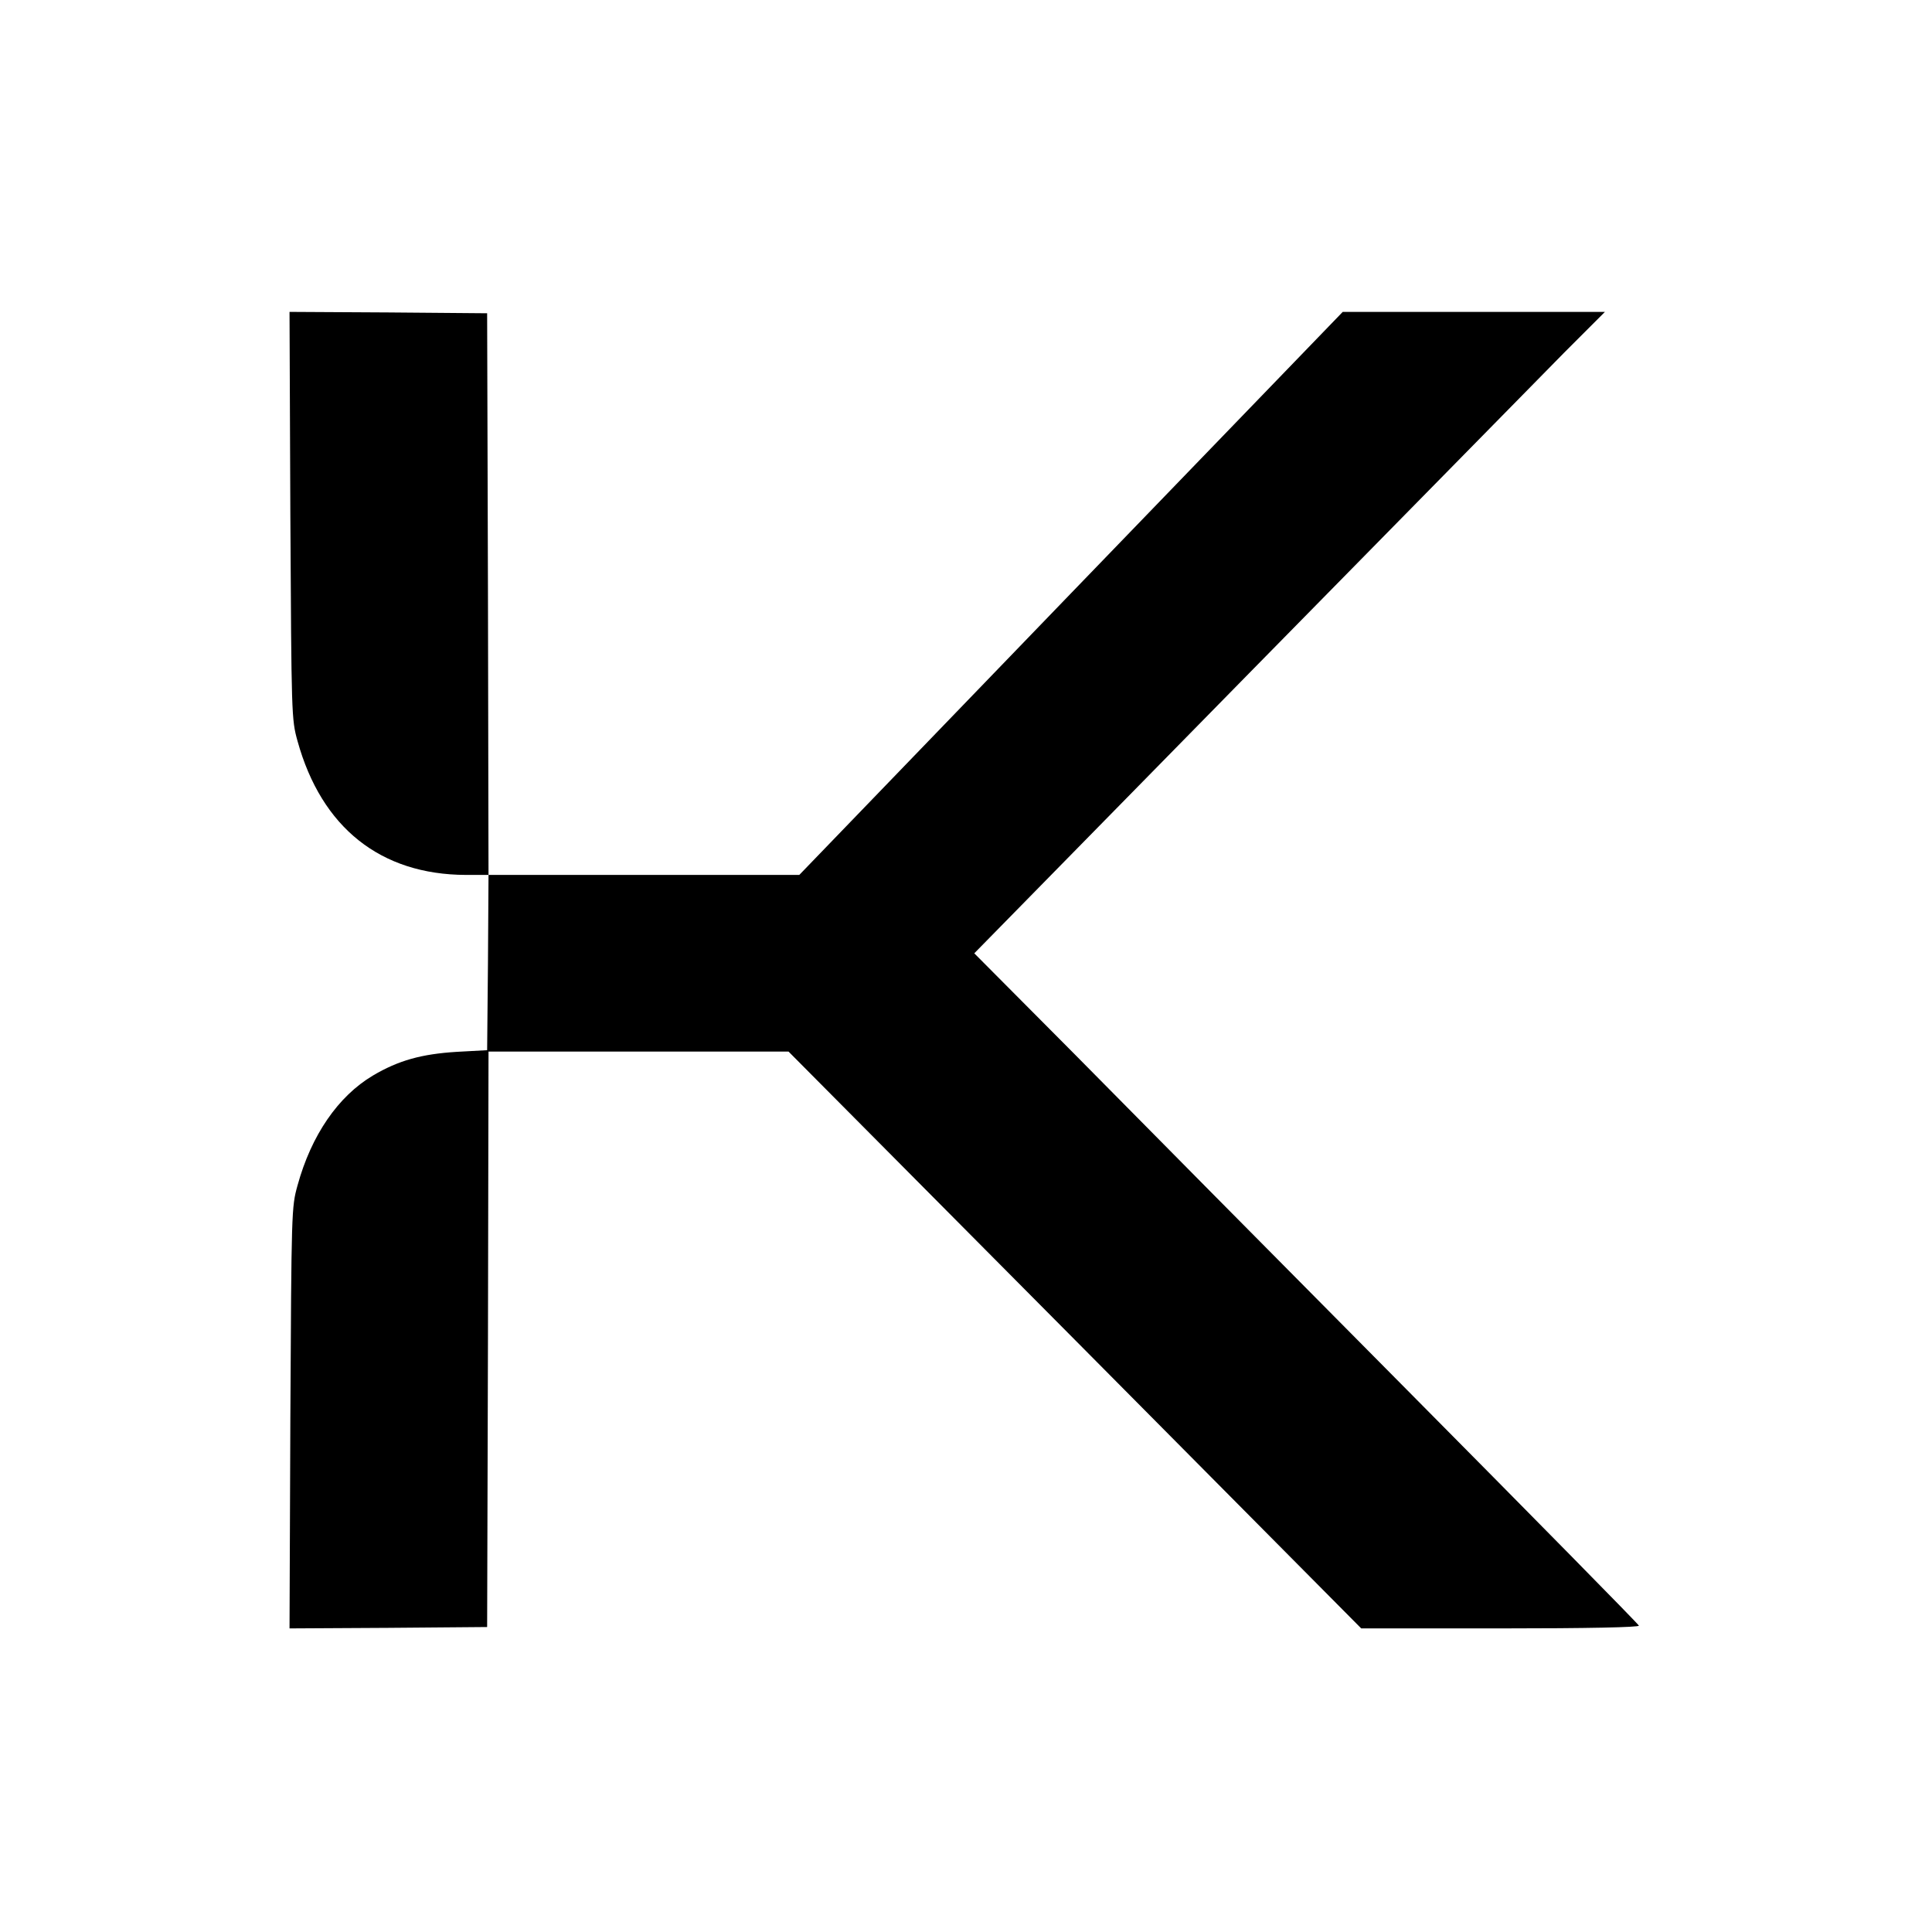<?xml version="1.0" standalone="no"?>
<!DOCTYPE svg PUBLIC "-//W3C//DTD SVG 20010904//EN"
 "http://www.w3.org/TR/2001/REC-SVG-20010904/DTD/svg10.dtd">
<svg version="1.0" xmlns="http://www.w3.org/2000/svg"
 width="700pt" height="700pt" viewBox="0 0 700 700"
 preserveAspectRatio="xMidYMid meet">
<g transform="translate(0,700) scale(0.1,-0.1)"
fill="#000000" stroke="none">
<path d="M1052 5133 c4 -726 4 -739 26 -818 87 -314 301 -484 610 -485 l82 0
-2 -317 -3 -318 -110 -6 c-128 -8 -211 -31 -304 -86 -126 -75 -223 -216 -273
-398 -22 -79 -22 -91 -26 -843 l-3 -762 358 2 358 3 3 1042 2 1043 544 0 543
0 1038 -1045 1037 -1045 505 0 c316 0 503 4 501 10 -1 5 -381 391 -843 857
-462 466 -1003 1012 -1202 1214 l-363 365 996 1015 c548 558 1062 1080 1142
1162 l147 147 -475 0 -475 0 -985 -1020 -984 -1020 -563 0 -563 0 -2 1018 -3
1017 -358 3 -358 2 3 -737z"/>
</g>
</svg>

